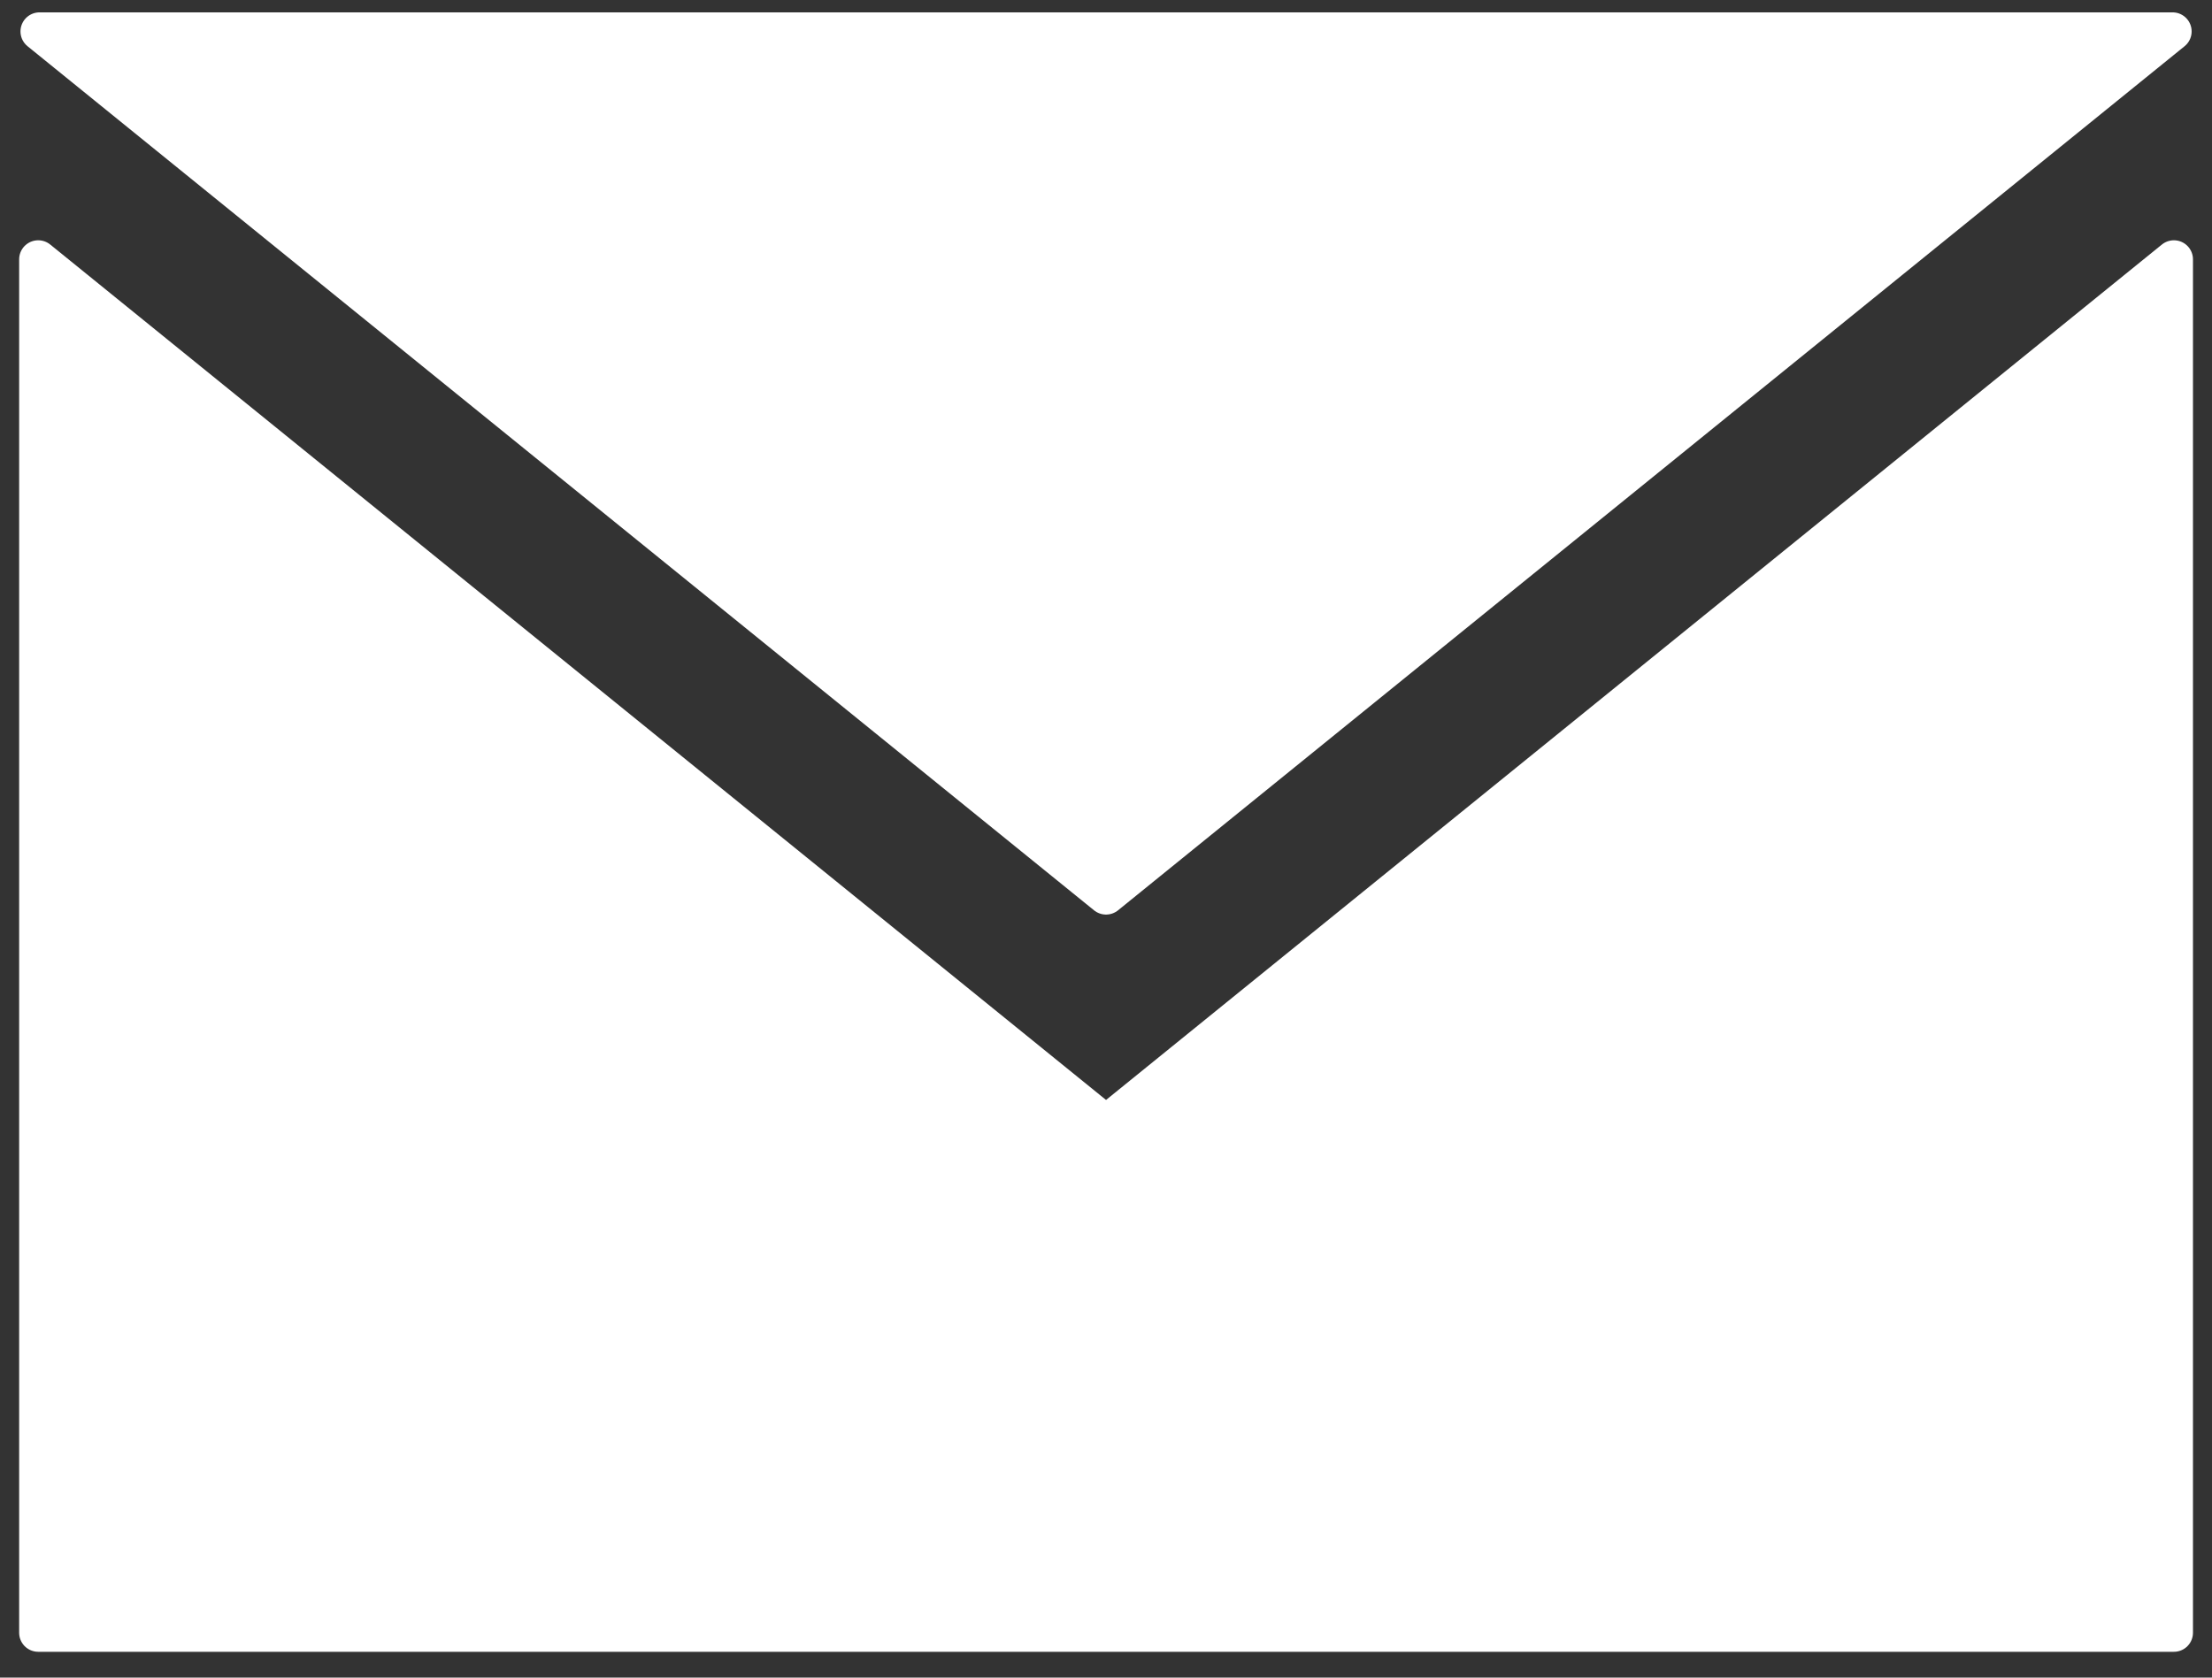 <?xml version="1.0" encoding="UTF-8" standalone="no"?><!DOCTYPE svg PUBLIC "-//W3C//DTD SVG 1.1//EN" "http://www.w3.org/Graphics/SVG/1.1/DTD/svg11.dtd"><svg width="58" height="44" viewBox="0 0 58 44" version="1.1" xmlns="http://www.w3.org/2000/svg" xmlns:xlink="http://www.w3.org/1999/xlink" xml:space="preserve" style="fill-rule:evenodd;clip-rule:evenodd;stroke-linejoin:round;stroke-miterlimit:1.414;"><rect x="0" y="0" width="58" height="44" fill="#333333" stroke="none"/><path id="ICON-Mail" d="M29.001,23.487l-27.964,-22.663l55.929,0l-27.965,22.663Zm0,6.006l-27.999,-22.691l0,36.021l55.999,0l0,-35.125l0,-0.896l-28,22.691Z" style="fill:#fff;fill-rule:nonzero;stroke:#fff;stroke-width:1px;"/></svg>